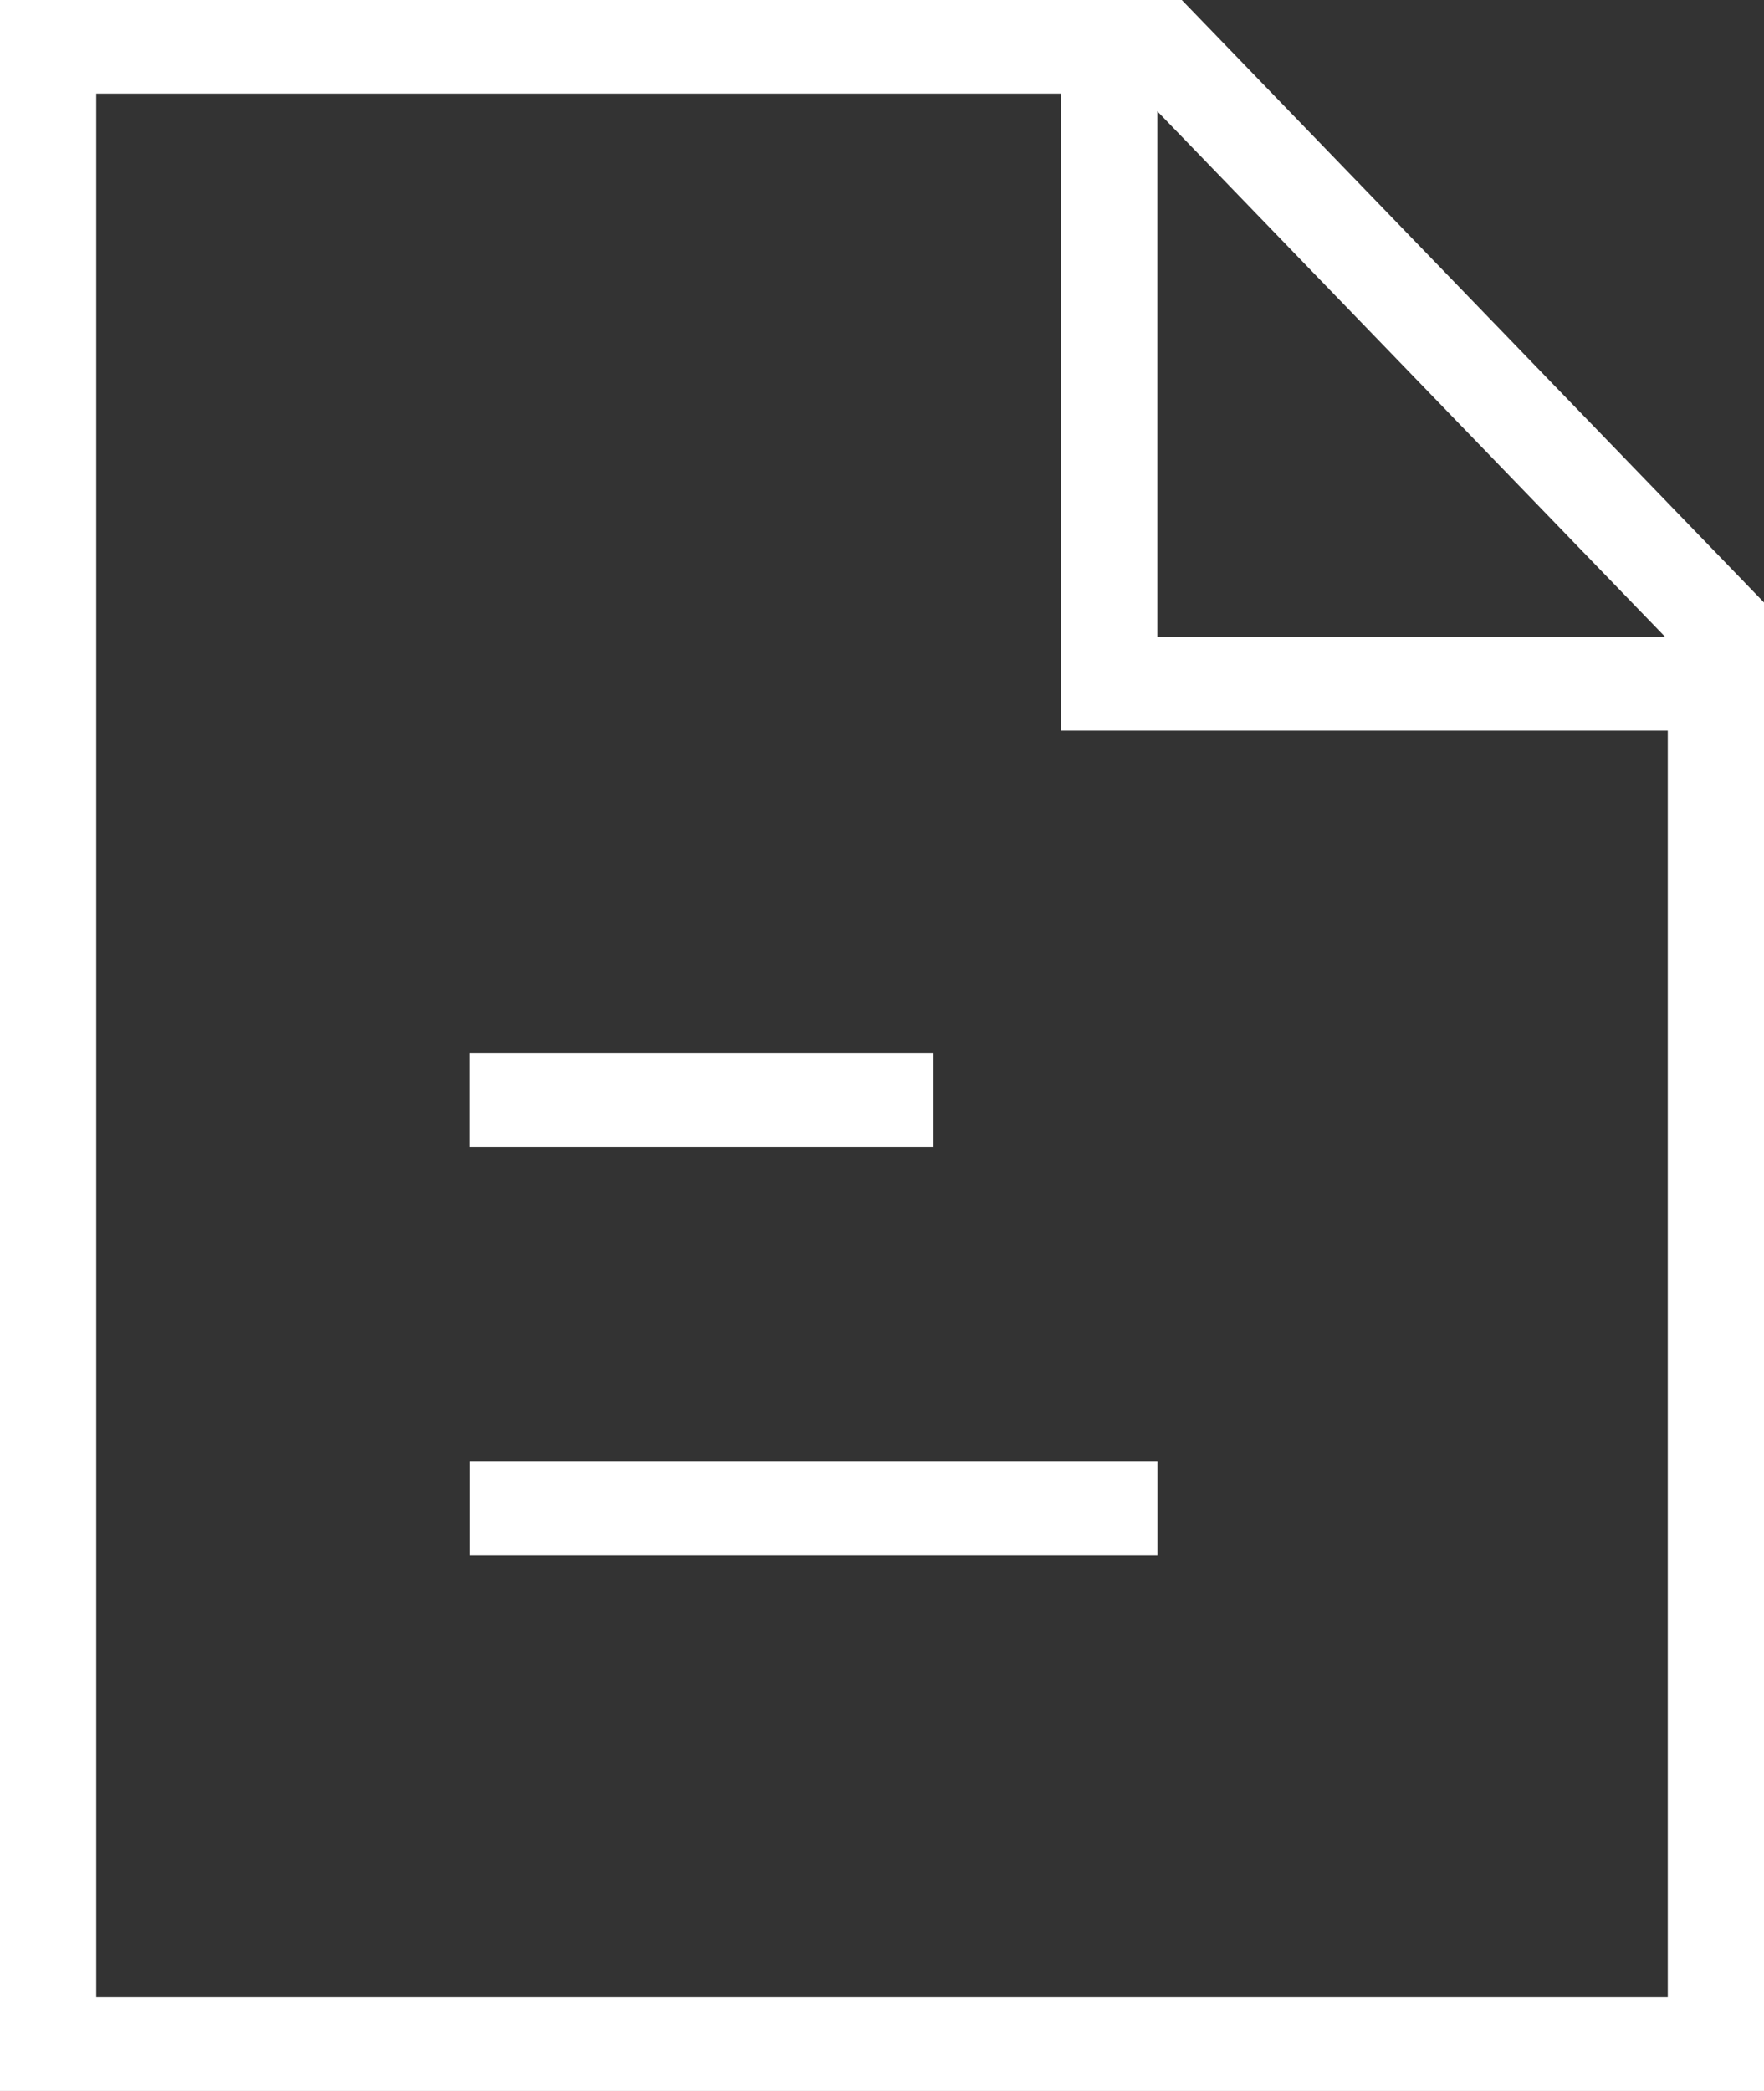<?xml version="1.0" encoding="UTF-8"?> <svg xmlns="http://www.w3.org/2000/svg" width="27" height="32" viewBox="0 0 27 32" fill="none"><rect x="0" y="0" width="27" height="32" fill="#333333" stroke="none"/> <path fill-rule="evenodd" clip-rule="evenodd" d="M7.192 22.366H17.717V23.799H7.192V22.366Z" fill="white"></path> <path fill-rule="evenodd" clip-rule="evenodd" d="M7.19 16.116H14.289V17.549H7.19V16.116Z" fill="white"></path> <path fill-rule="evenodd" clip-rule="evenodd" d="M0 0H18.089L27 9.22V32H0V0ZM1.473 1.433V30.567H25.527V9.788L17.453 1.433H1.473Z" fill="white"></path> <path fill-rule="evenodd" clip-rule="evenodd" d="M17.715 0.917V9.749H26.209V11.181H16.243V0.917H17.715Z" fill="white"></path> </svg> 